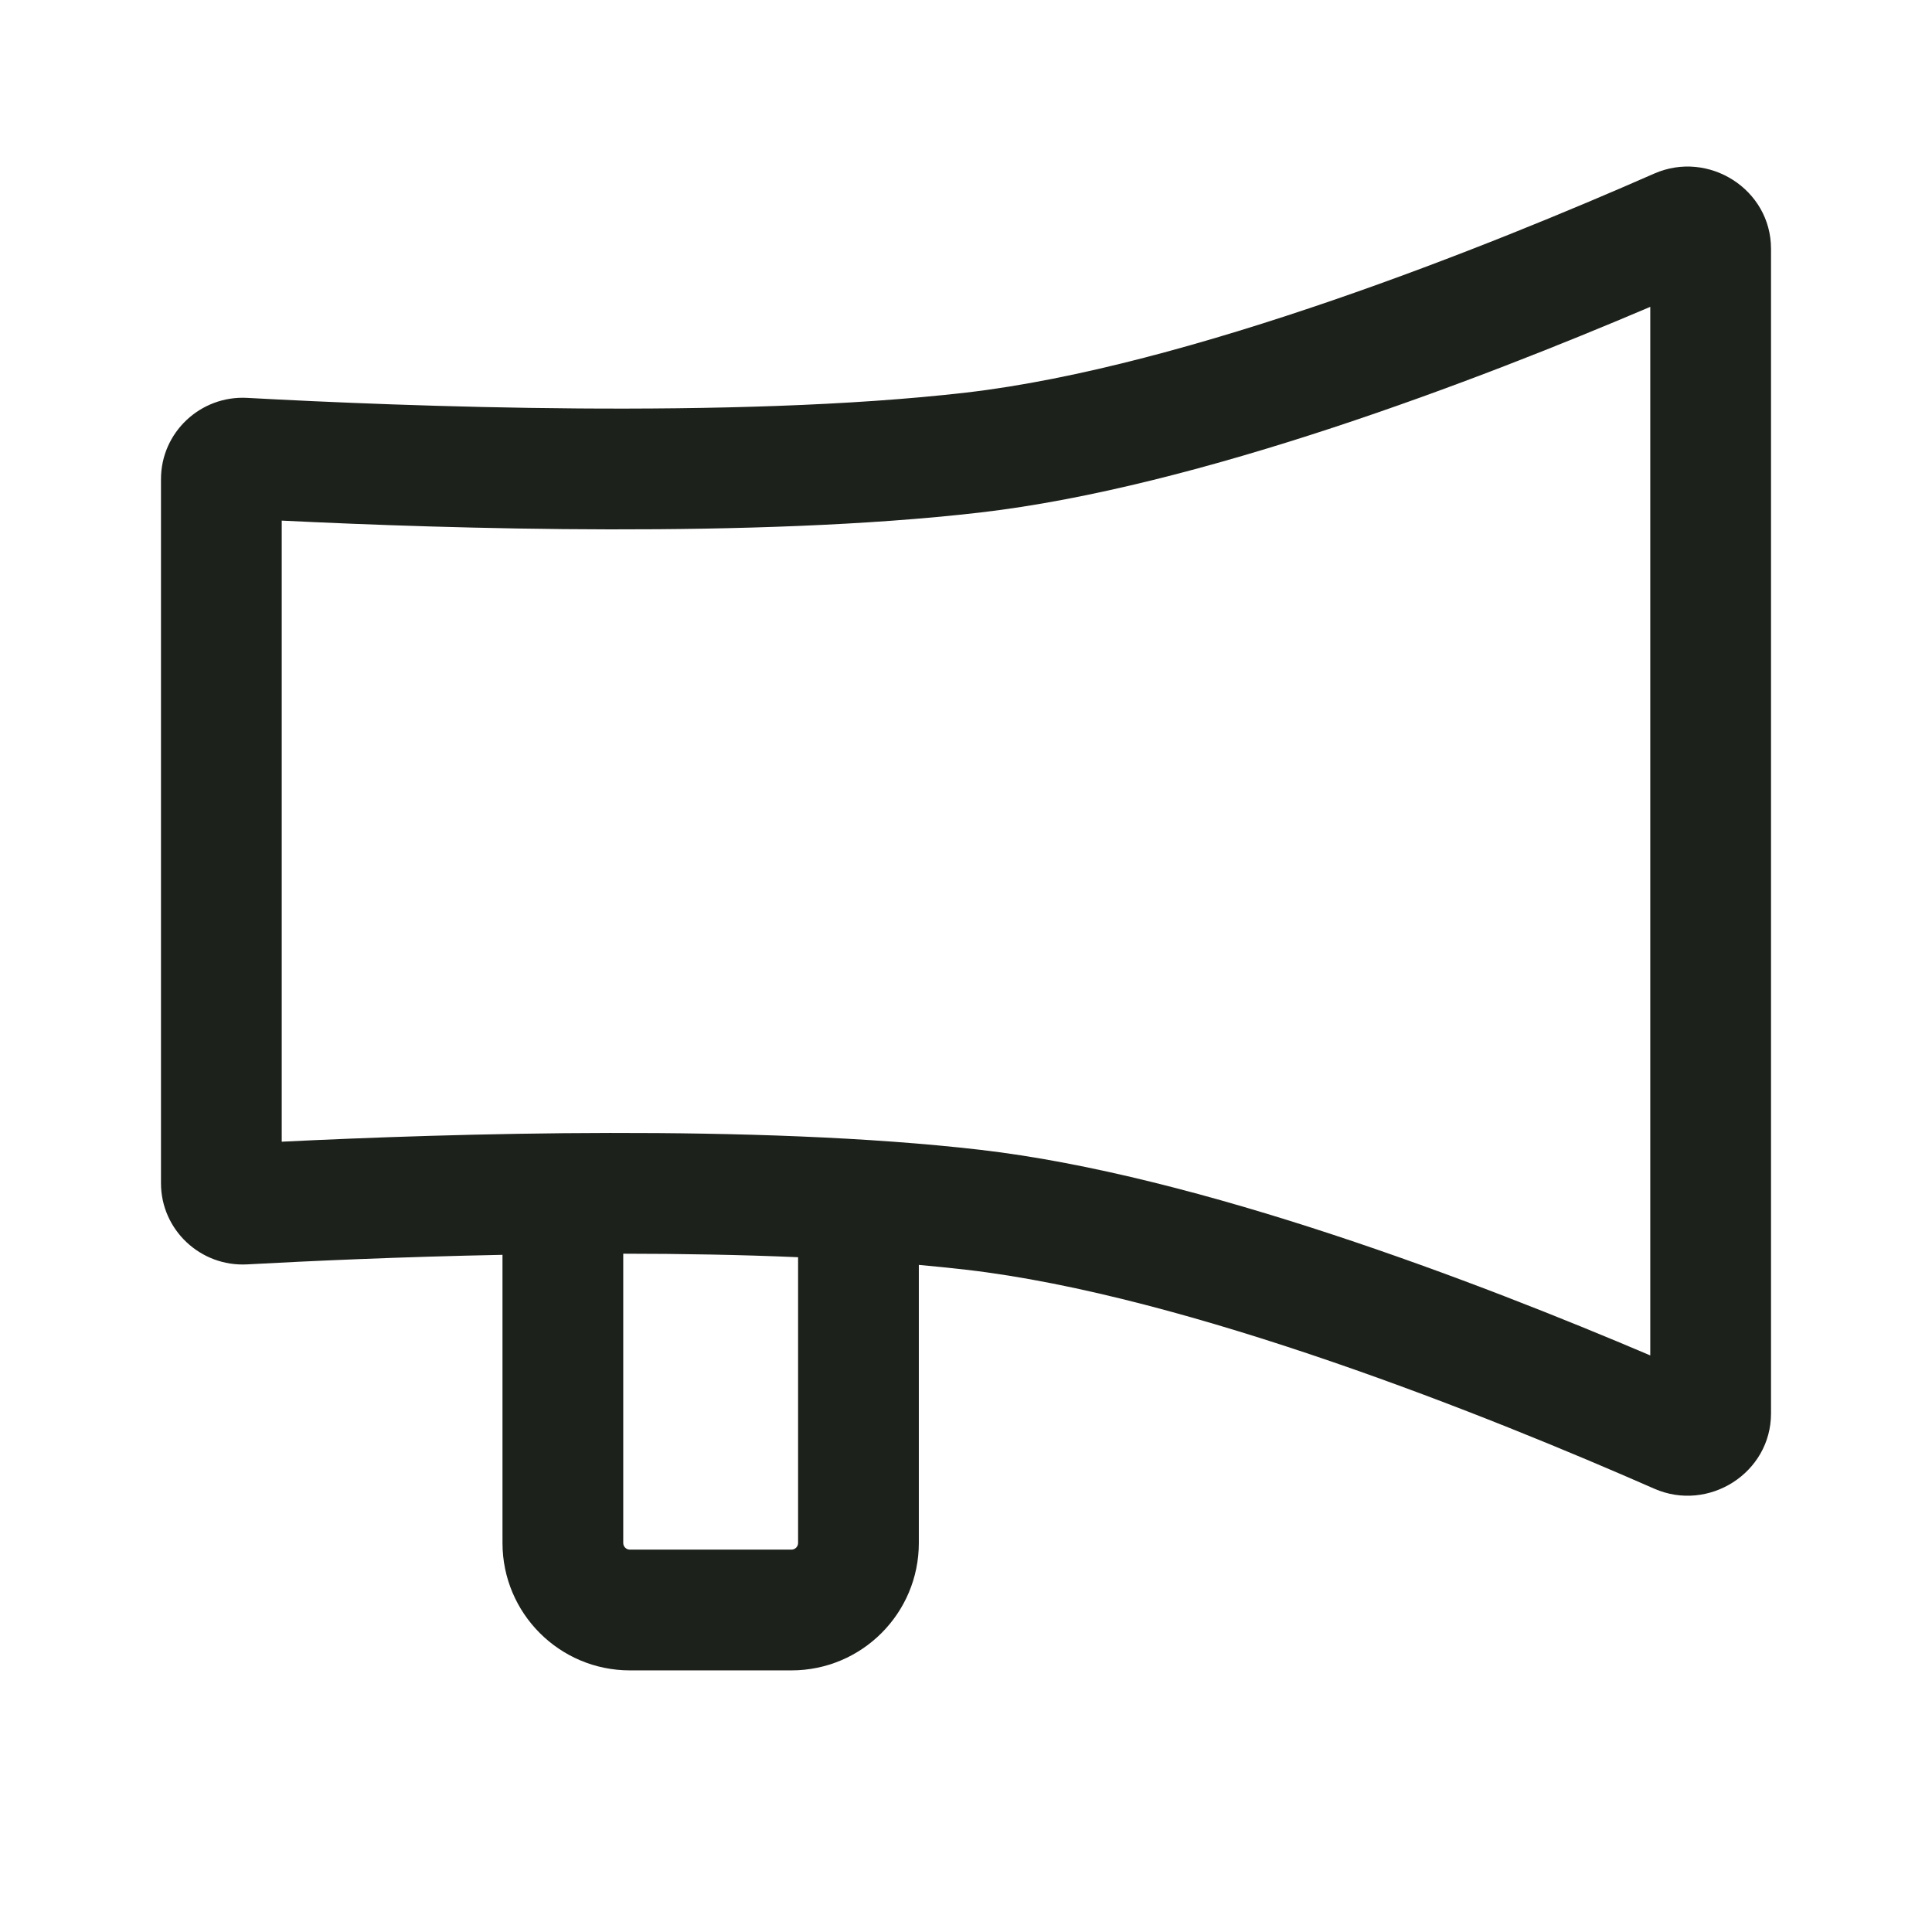 <svg xmlns="http://www.w3.org/2000/svg" fill="none" viewBox="0 0 34 34" height="34" width="34">
<path fill="#1D211B" d="M17.244 9.02C21.111 8.573 26.02 6.687 29.042 5.4V23.853C26.02 22.567 21.111 20.681 17.244 20.234C13.308 19.779 7.917 19.947 4.958 20.092L4.958 9.162C7.917 9.307 13.308 9.475 17.244 9.02ZM29.111 3.055C30.068 2.635 31.167 3.332 31.167 4.378V24.875C31.167 25.921 30.068 26.619 29.111 26.198C26.238 24.936 20.933 22.799 17 22.345C16.731 22.314 16.453 22.286 16.17 22.26V27.154C16.17 28.392 15.166 29.396 13.928 29.396H11.085C9.847 29.396 8.843 28.392 8.843 27.154V22.083C7.053 22.118 5.45 22.191 4.351 22.251C3.529 22.296 2.833 21.644 2.833 20.822L2.833 8.432C2.833 7.609 3.529 6.957 4.351 7.002C7.082 7.151 12.919 7.38 17 6.909C20.933 6.454 26.238 4.318 29.111 3.055ZM10.968 22.063V27.154C10.968 27.218 11.02 27.271 11.085 27.271H13.928C13.993 27.271 14.045 27.218 14.045 27.154V22.125C13.034 22.081 11.992 22.064 10.968 22.063Z" clip-rule="evenodd" fill-rule="evenodd"></path>
</svg>
